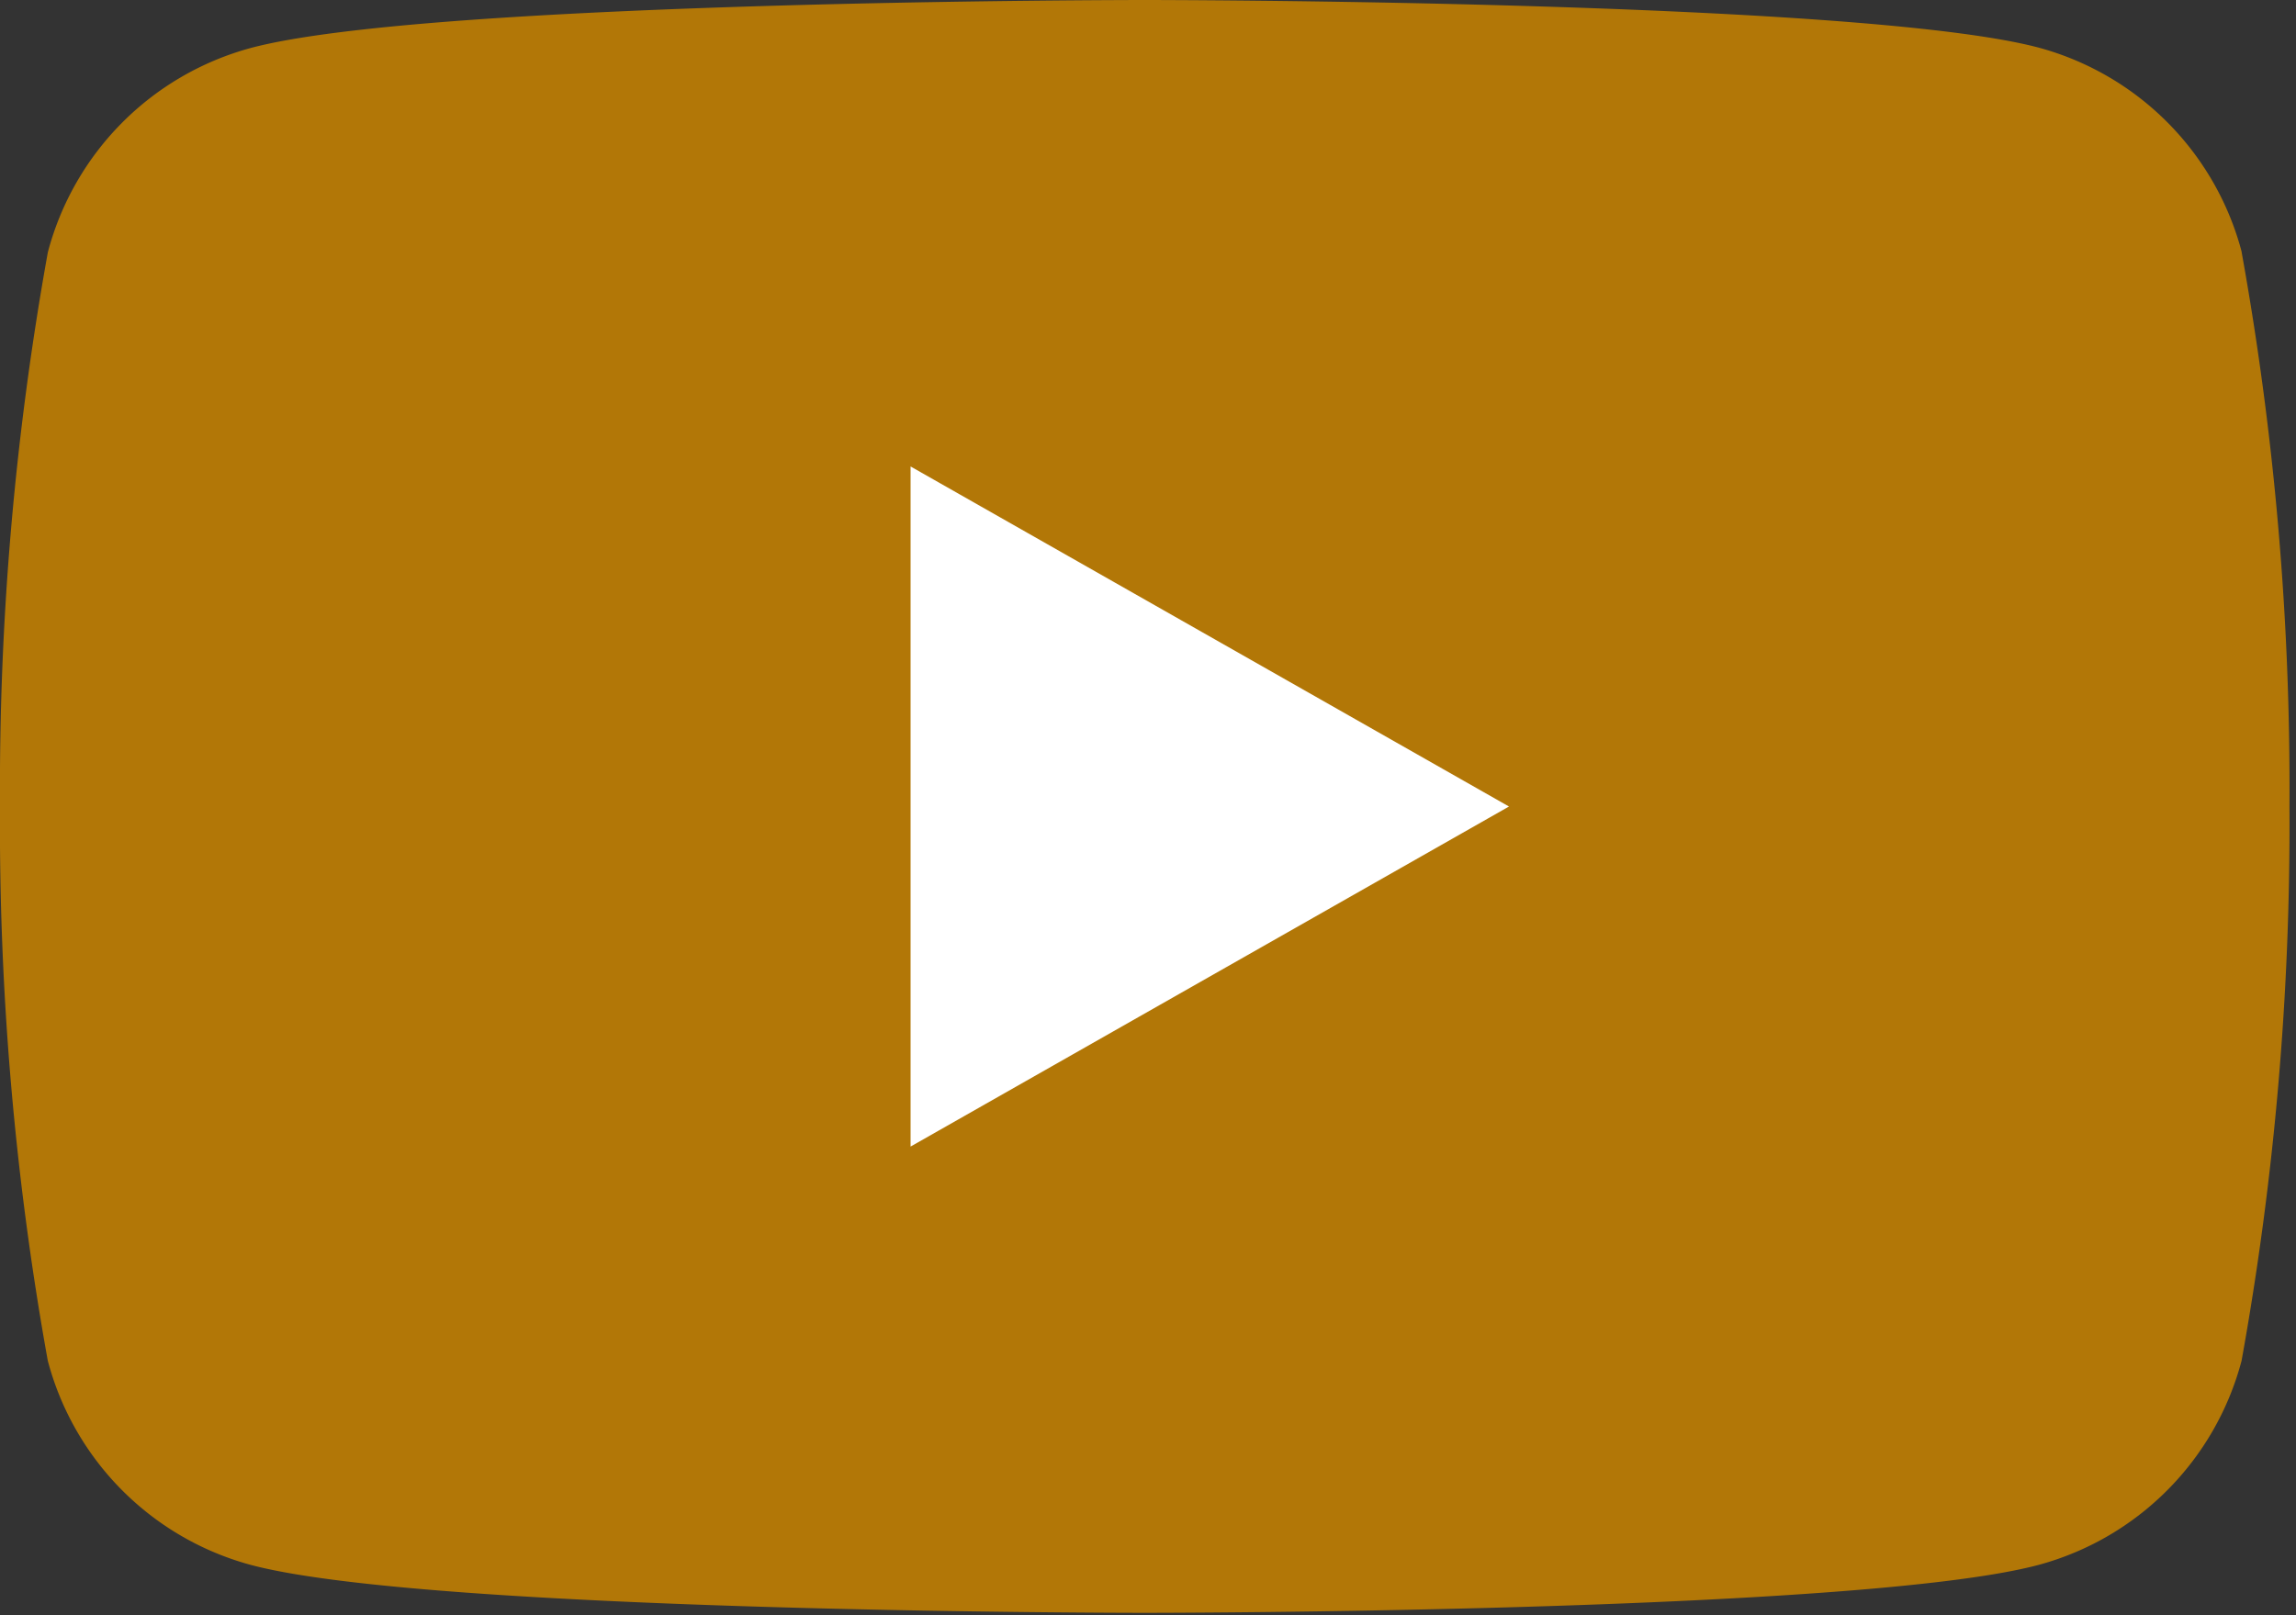 <svg xmlns="http://www.w3.org/2000/svg" xmlns:xlink="http://www.w3.org/1999/xlink" width="27" height="19" viewBox="0 0 27 19">
  <rect x="0" y="0" width="27" height="19" fill="#333333" stroke="none"/>
  <defs>
    <clipPath id="clip-path">
      <rect id="長方形_50" data-name="長方形 50" width="27" height="19" fill="#b27707"/>
    </clipPath>
  </defs>
  <g id="グループ_2244" data-name="グループ 2244" clip-path="url(#clip-path)">
    <path id="パス_3564" data-name="パス 3564" d="M26.361,2.962a3.383,3.383,0,0,0-2.38-2.4C21.881,0,13.462,0,13.462,0S5.042,0,2.943.566a3.383,3.383,0,0,0-2.38,2.4A35.494,35.494,0,0,0,0,9.484a35.494,35.494,0,0,0,.562,6.522,3.383,3.383,0,0,0,2.38,2.4c2.1.566,10.519.566,10.519.566s8.419,0,10.519-.566a3.383,3.383,0,0,0,2.38-2.4,35.485,35.485,0,0,0,.563-6.522,35.485,35.485,0,0,0-.563-6.522" transform="translate(0)" fill="#b27707"/>
    <path id="パス_3565" data-name="パス 3565" d="M70,43.837l7.037-4-7.037-4Z" transform="translate(-59.292 -30.35)" fill="#fff"/>
  </g>
</svg>
